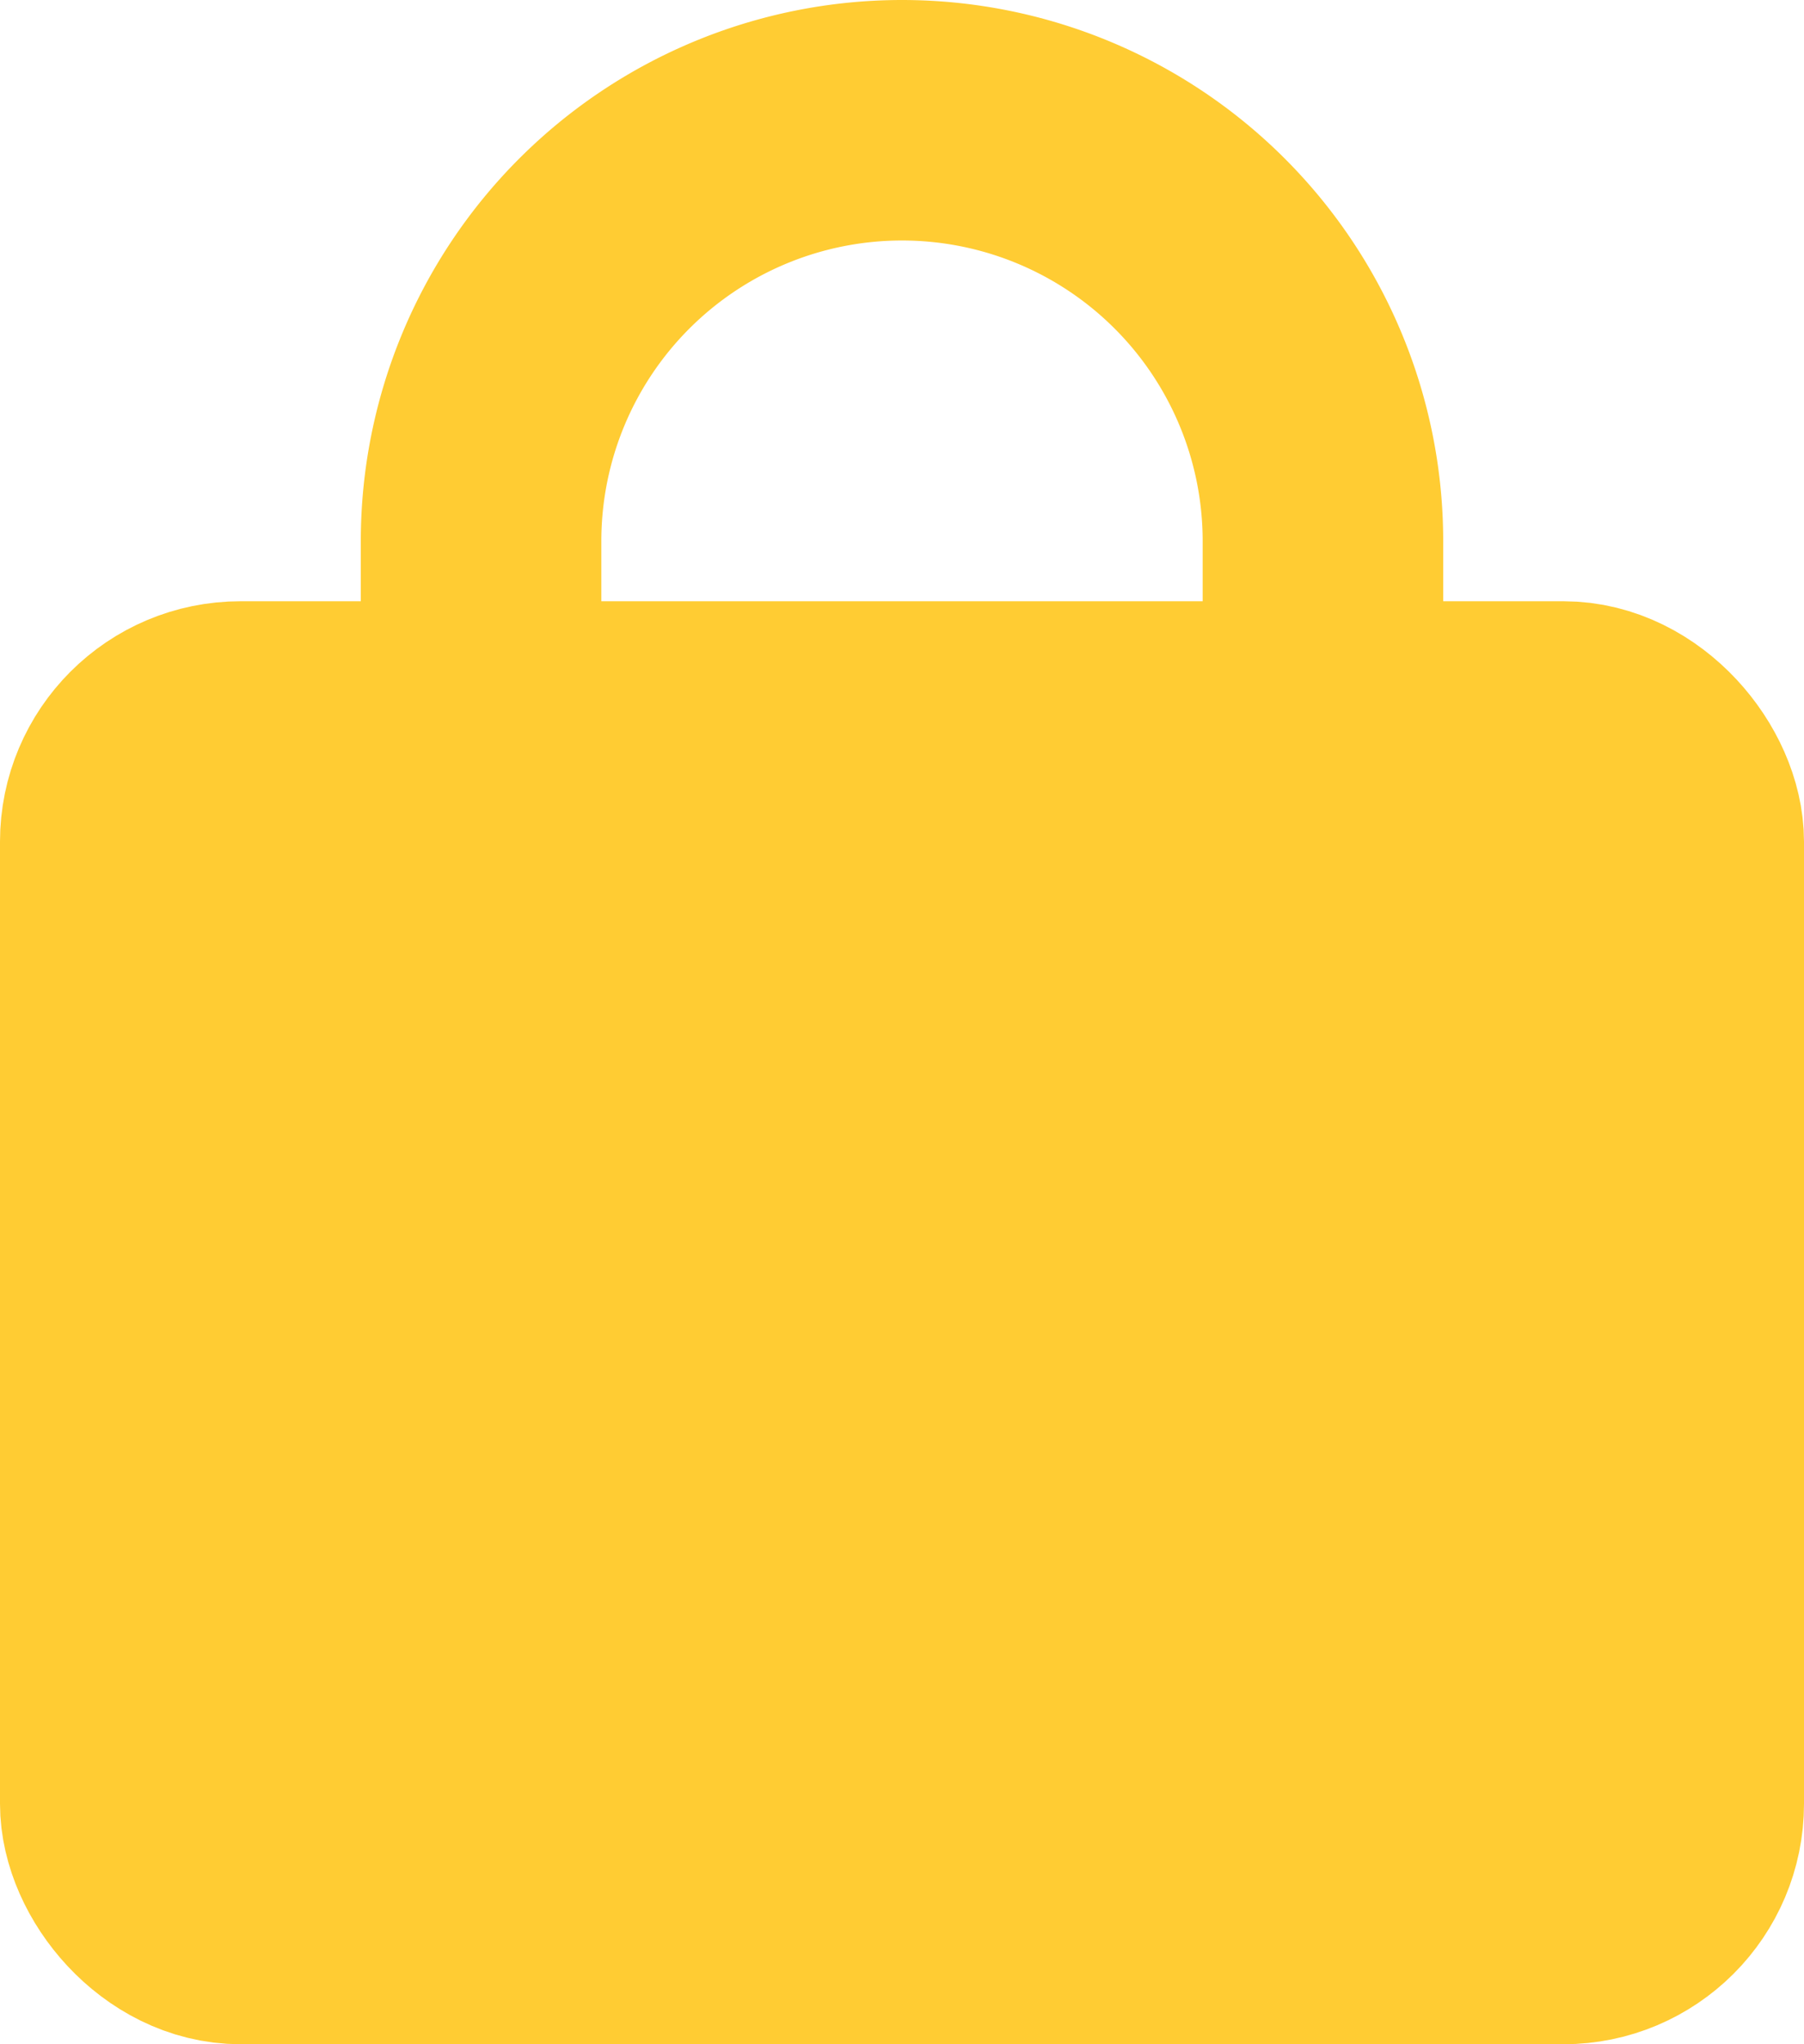 <?xml version="1.0" encoding="UTF-8"?>
<svg xmlns="http://www.w3.org/2000/svg" style="stroke:#FFCC33; stroke-width:2" width="15" height="17" viewBox="0 0 15 17">
  <path d="M11,6v-1.5a3.5 3.5 0 0 0-7 0v1.5" fill="none"/>
  <rect x="1" y="6" width="13" height="10" rx="1" ry="1" fill="#FFCC33"/>
</svg>